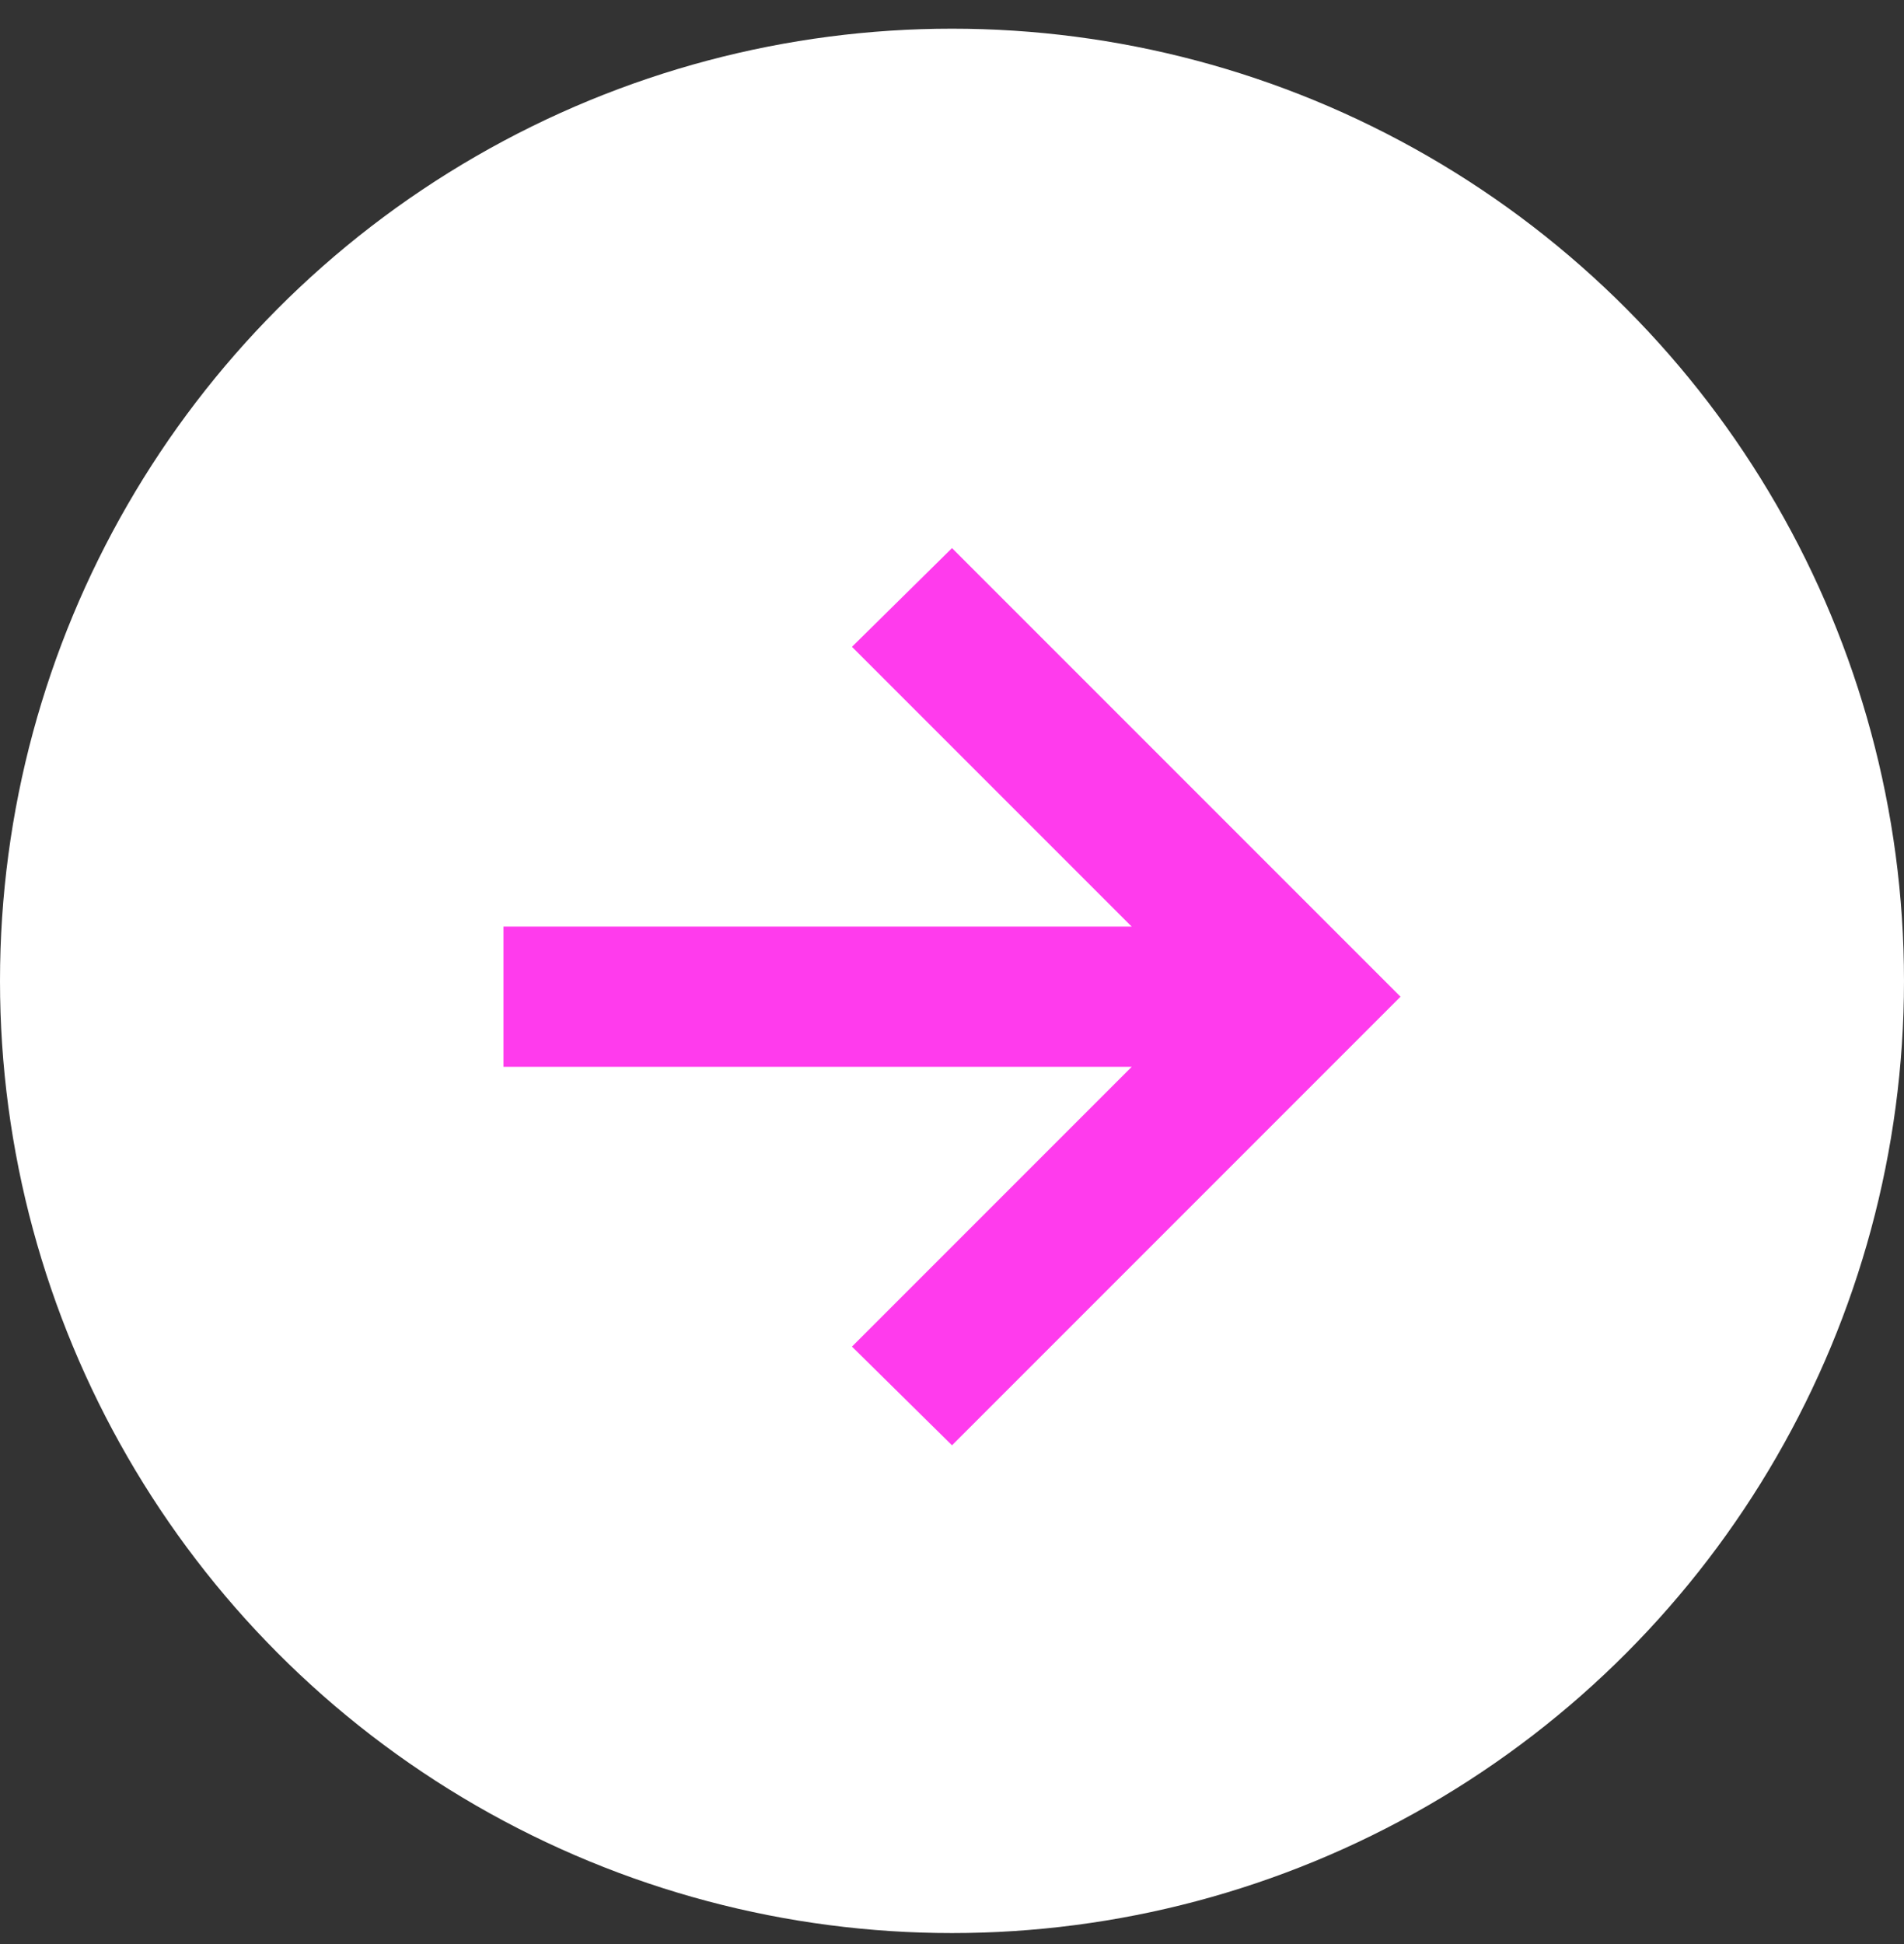 <svg width="48" height="49" viewBox="0 0 48 49" fill="none" xmlns="http://www.w3.org/2000/svg">
<rect x="0" y="0" width="48" height="49" fill="#333333" stroke="none"/>
<circle cx="24" cy="24.723" r="24" fill="white"/>
<mask id="mask0_721_4960" style="mask-type:alpha" maskUnits="userSpaceOnUse" x="8" y="9" width="32" height="33">
<rect x="8" y="9.122" width="32" height="32" fill="#D9D9D9"/>
</mask>
<g mask="url(#mask0_721_4960)">
<path d="M28.53 26.889H12.693V23.355H28.53L21.478 16.303L24 13.815L35.307 25.122L24 36.429L21.478 33.941L28.53 26.889Z" fill="#FF3BED"/>
</g>
</svg>
